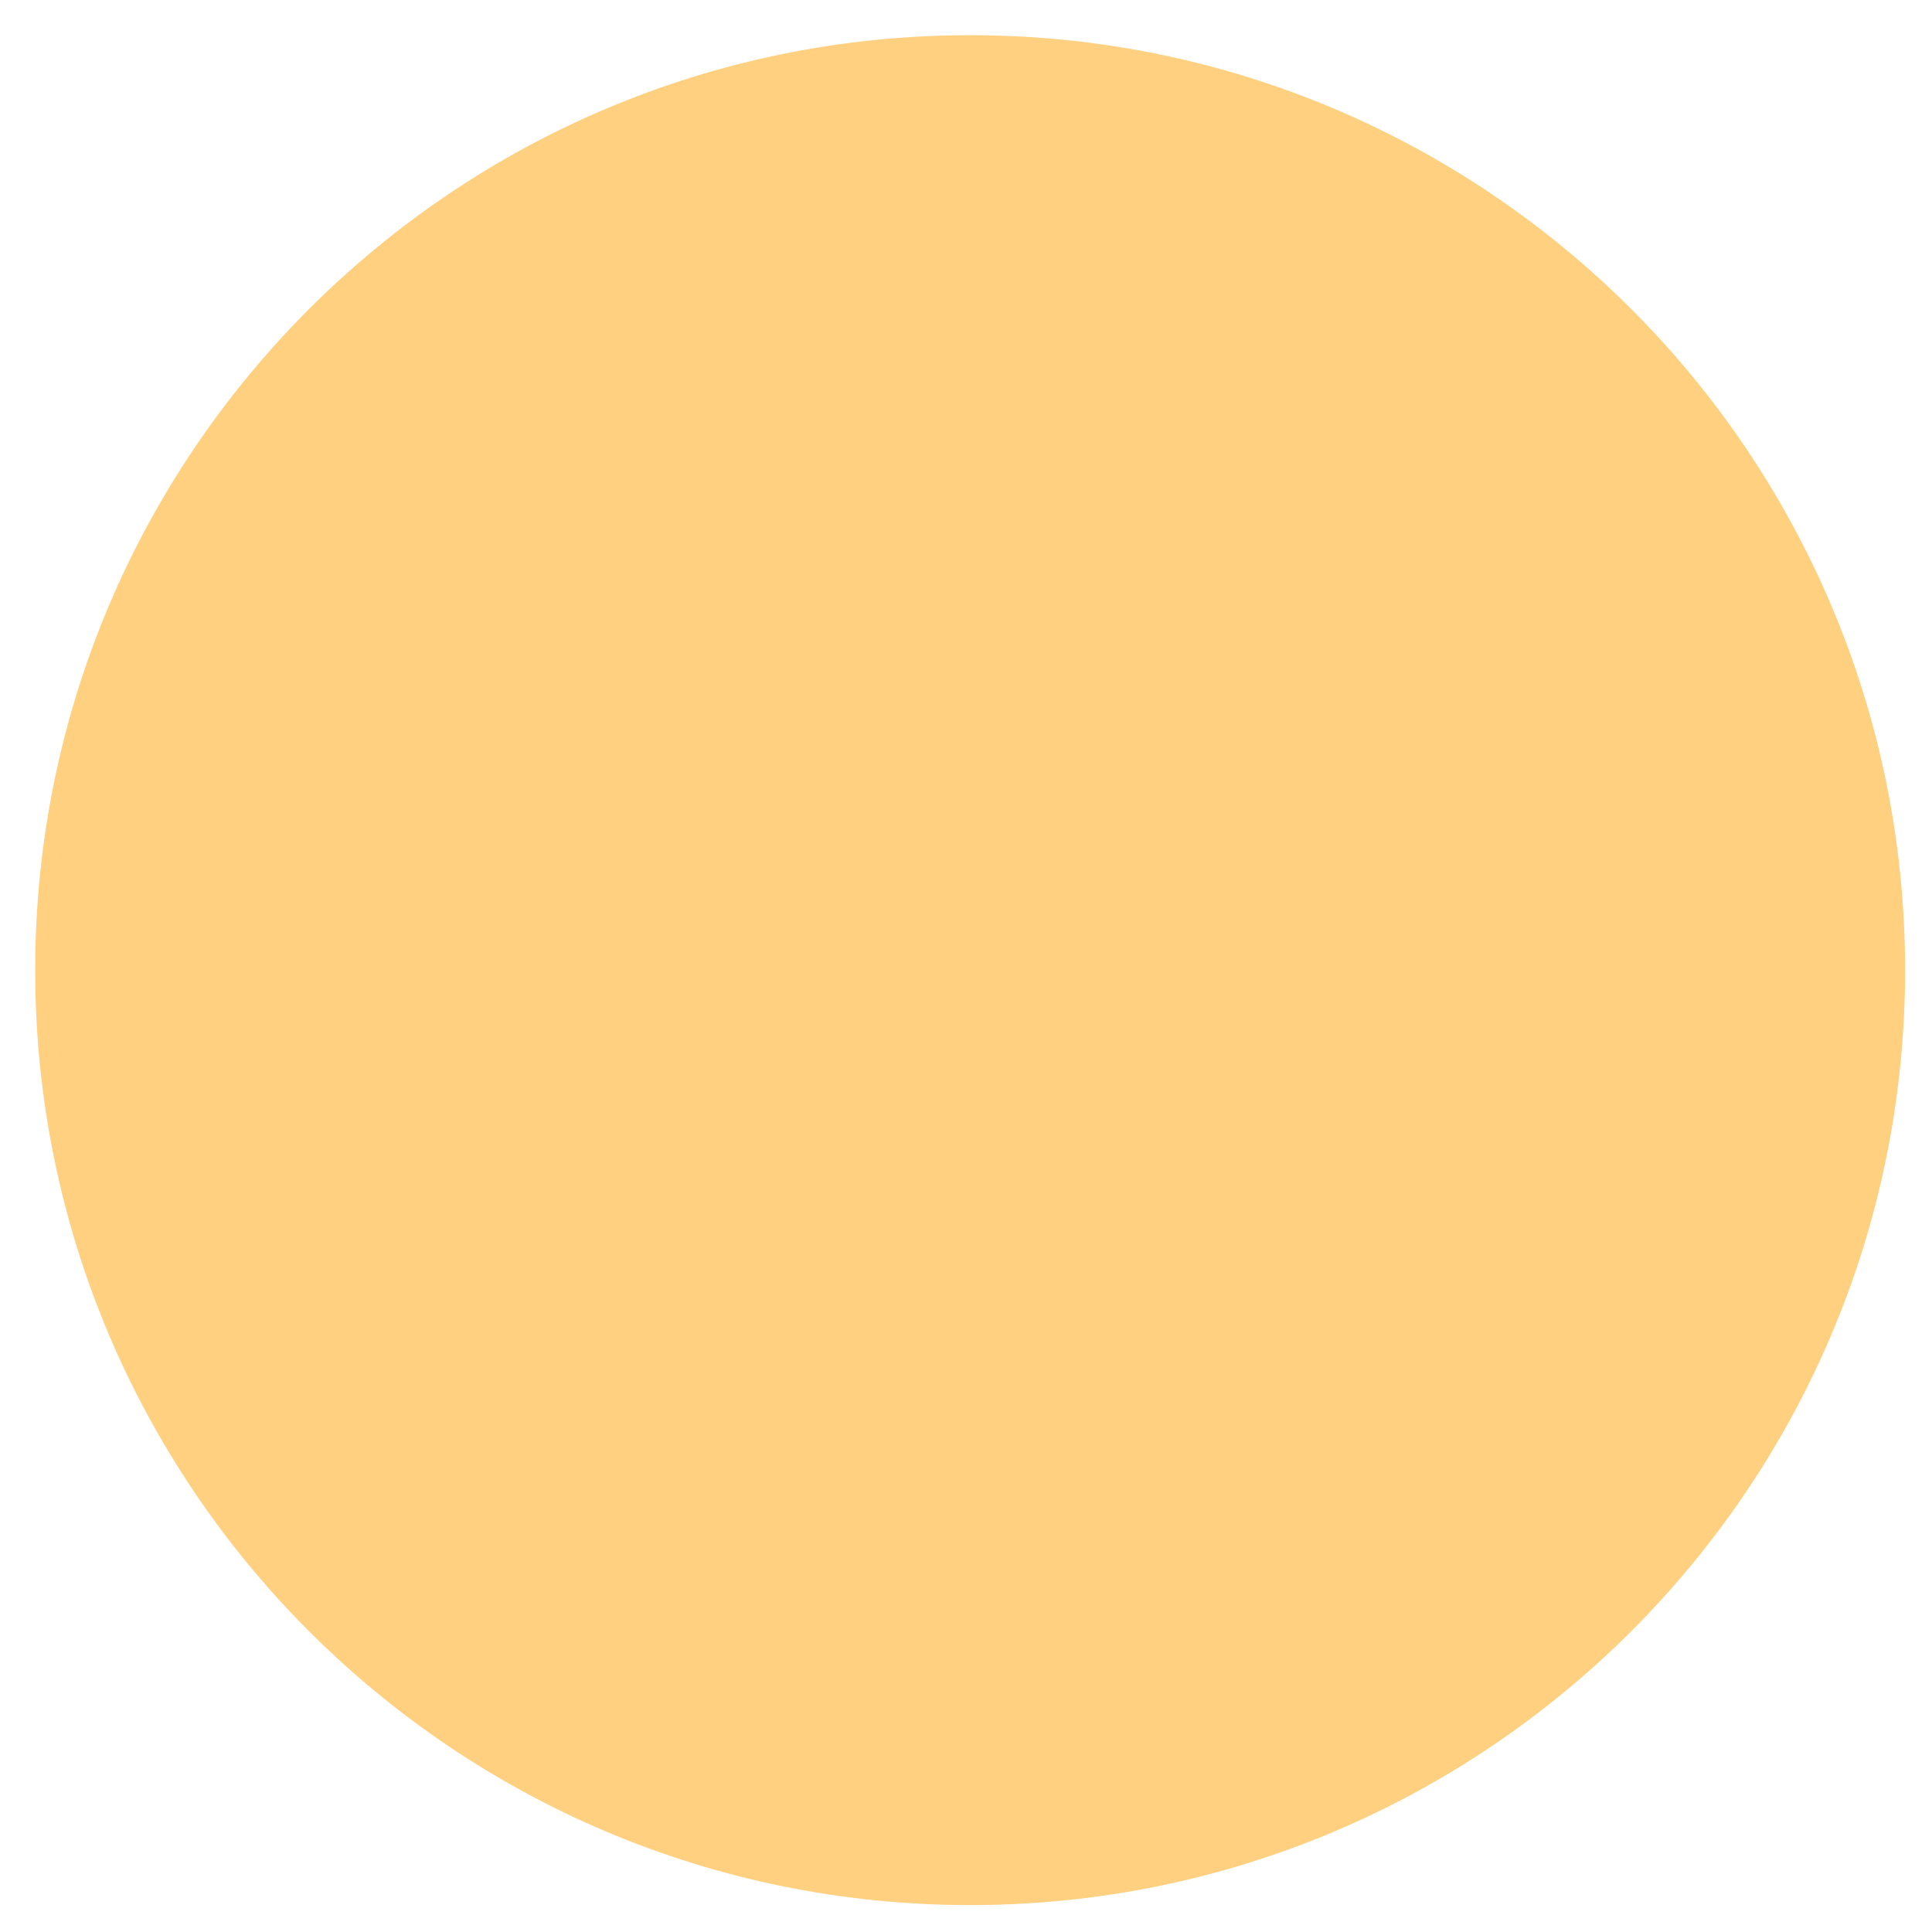 <svg xmlns="http://www.w3.org/2000/svg" xmlns:xlink="http://www.w3.org/1999/xlink" width="628" viewBox="0 0 470.88 471" height="628" preserveAspectRatio="xMidYMid meet"><defs><clipPath id="774ab7f645"><path d="M 8.52 8.582 L 464.379 8.582 L 464.379 464.438 L 8.52 464.438 Z M 8.52 8.582 " clip-rule="nonzero"></path></clipPath><clipPath id="9d622f9f47"><path d="M 236.449 8.582 C 110.566 8.582 8.52 110.629 8.52 236.508 C 8.52 362.391 110.566 464.438 236.449 464.438 C 362.332 464.438 464.379 362.391 464.379 236.508 C 464.379 110.629 362.332 8.582 236.449 8.582 Z M 236.449 8.582 " clip-rule="nonzero"></path></clipPath></defs><g clip-path="url(#774ab7f645)"><g clip-path="url(#9d622f9f47)"><path fill="#ffd07f" d="M 8.52 8.582 L 464.379 8.582 L 464.379 464.438 L 8.52 464.438 Z M 8.52 8.582 " fill-opacity="1" fill-rule="nonzero"></path></g></g></svg>